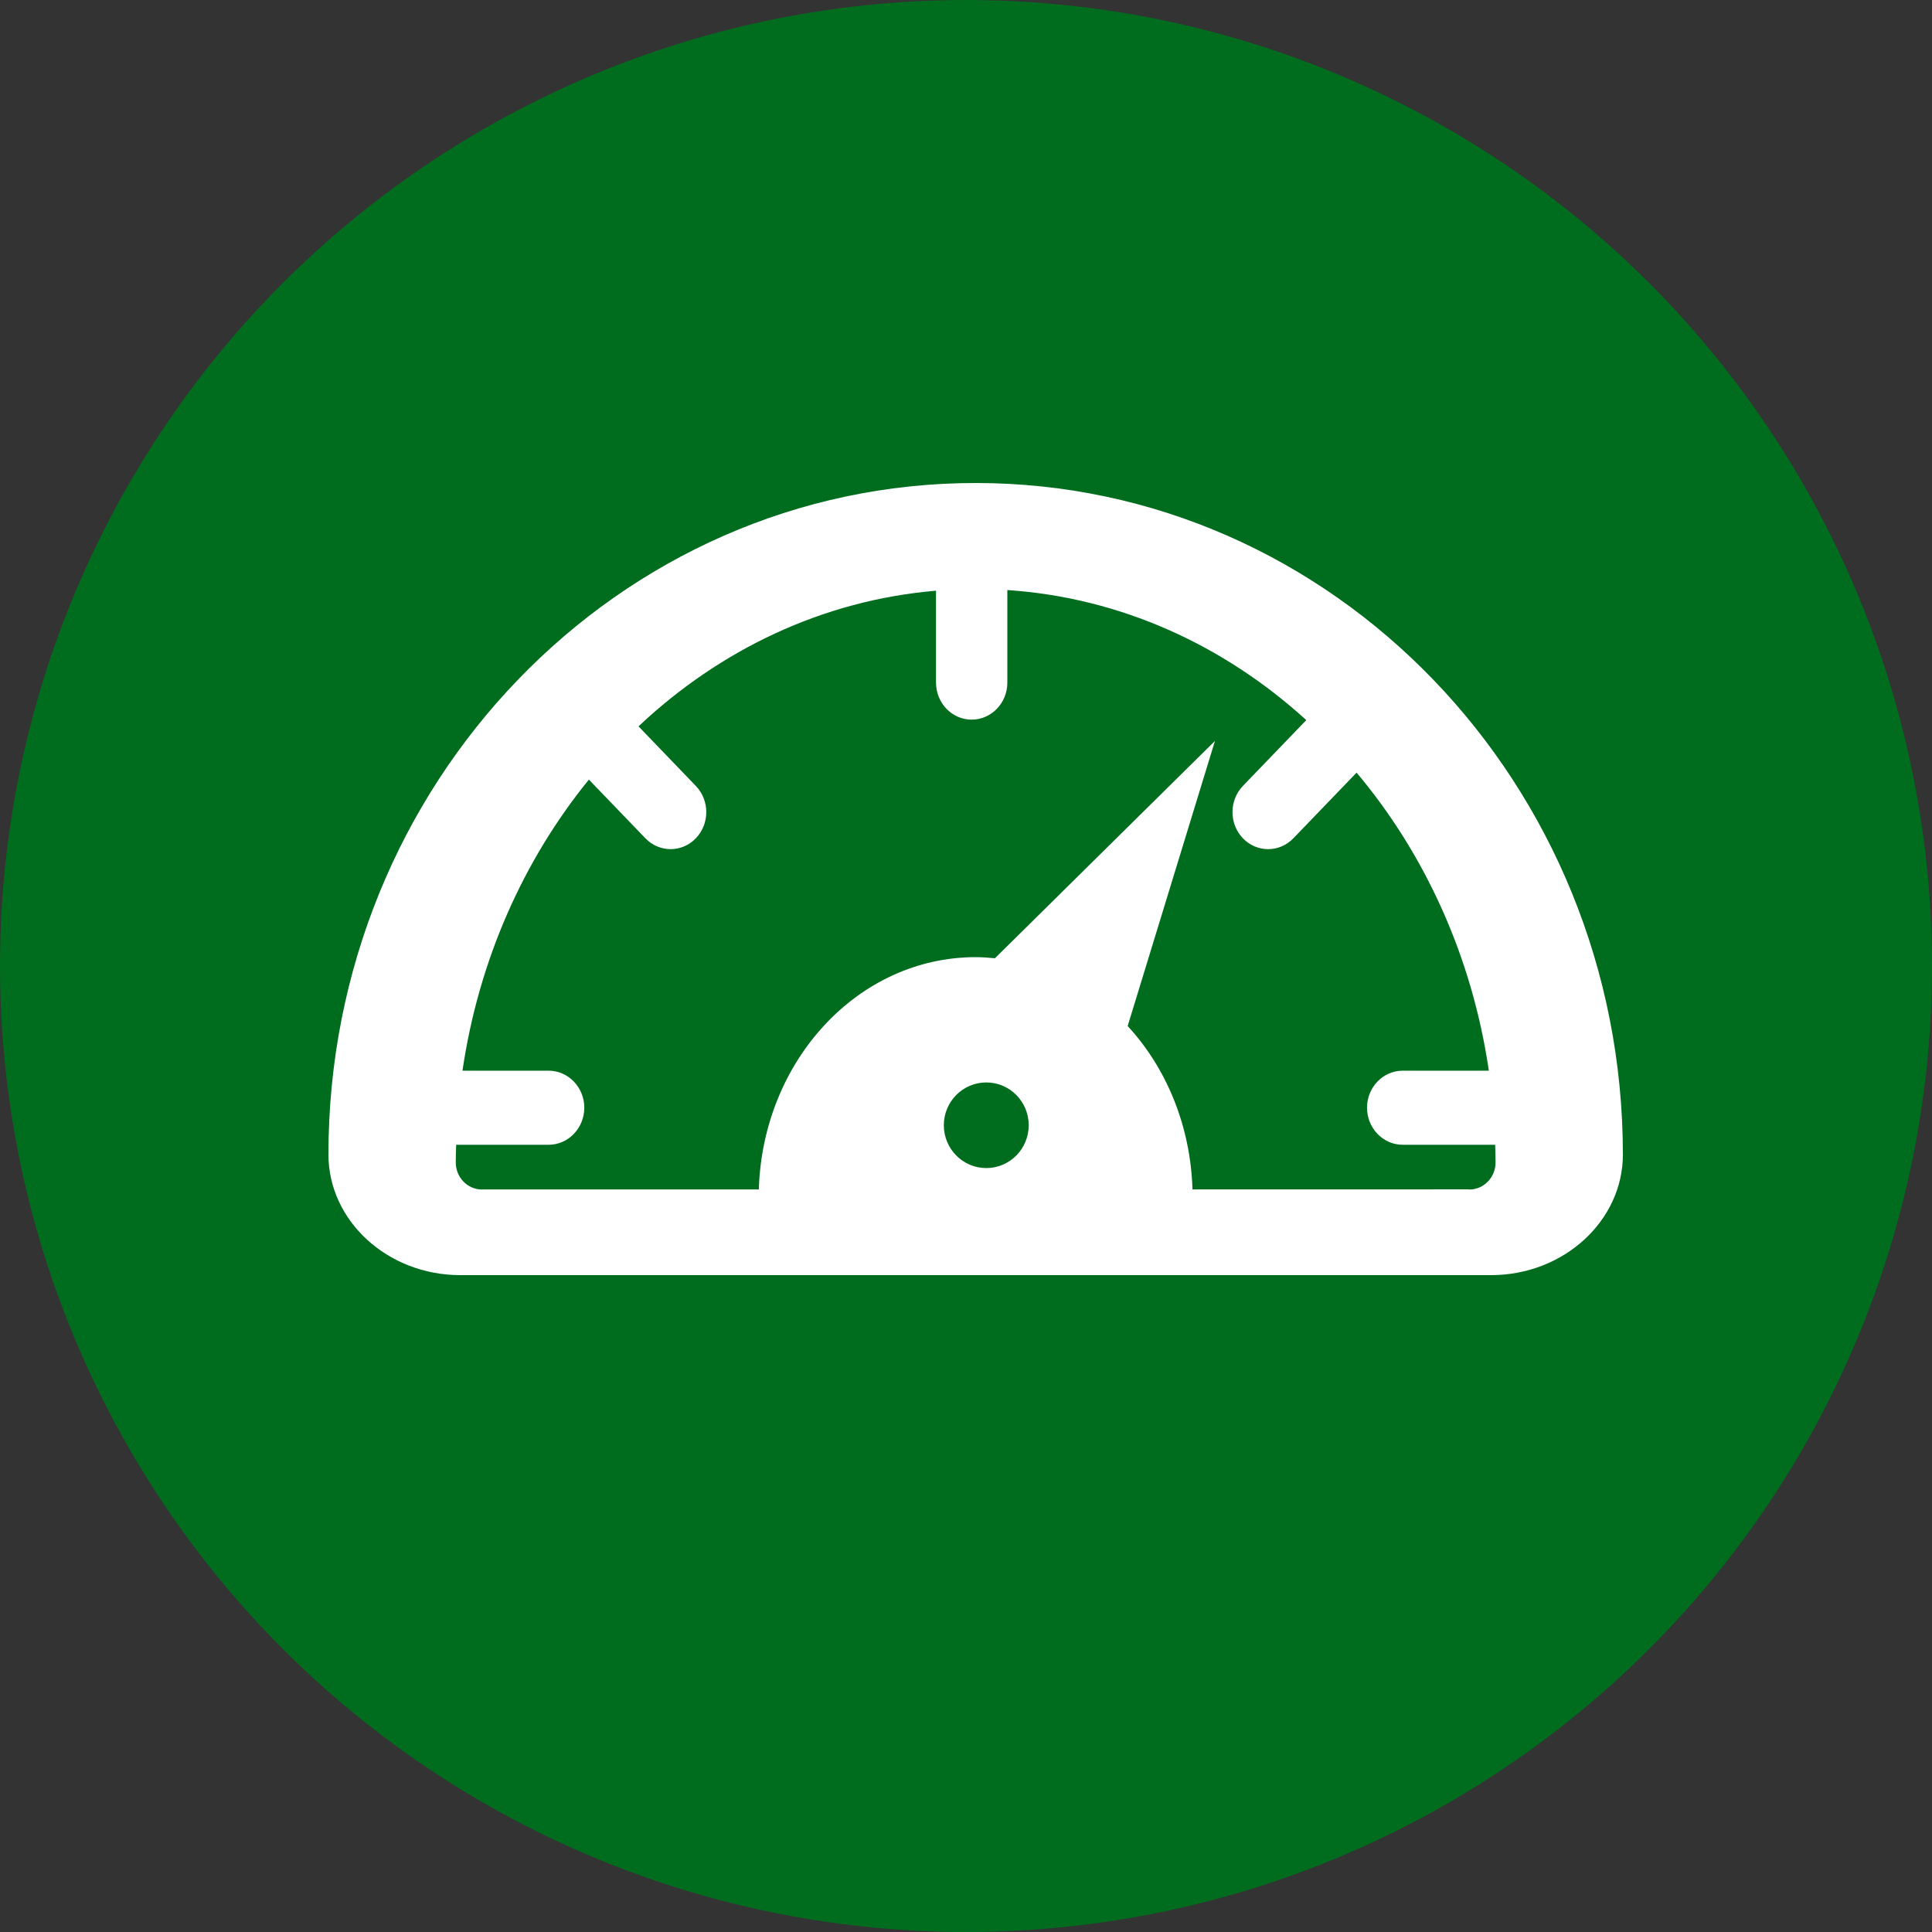 <?xml version="1.0" encoding="UTF-8"?>
<svg width="100px" height="100px" viewBox="0 0 100 100" version="1.1" xmlns="http://www.w3.org/2000/svg" xmlns:xlink="http://www.w3.org/1999/xlink">
    <rect x="0" y="0" width="100" height="100" fill="#333333" stroke="none"/>
    <title>ic_step_01</title>
    <g id="ic_step_01" stroke="none" stroke-width="1" fill="none" fill-rule="evenodd">
        <circle id="Oval" fill="#006D1E" cx="50" cy="50" r="50"></circle>
        <path d="M50.5,25 C31.997,25 17,40.56 17,59.757 C17,63.193 20.067,66 23.817,66 L77.183,66 C80.933,66 84,63.193 84,59.757 C83.997,40.56 69,25 50.5,25 Z M48.852,58.242 C48.852,57.02 49.837,56.027 51.051,56.027 C52.264,56.027 53.246,57.02 53.246,58.242 C53.246,59.466 52.264,60.459 51.051,60.459 C49.837,60.459 48.852,59.466 48.852,58.242 Z M75.984,61.561 L61.723,61.564 C61.622,58.254 60.364,55.27 58.368,53.107 L62.886,38.351 L51.498,49.599 C51.169,49.568 50.839,49.542 50.5,49.542 C44.418,49.542 39.478,54.892 39.277,61.564 L25.016,61.564 C24.992,61.564 24.967,61.568 24.943,61.568 C24.198,61.568 23.59,60.94 23.59,60.163 C23.59,59.858 23.602,59.554 23.612,59.249 C23.624,59.249 23.639,59.253 23.651,59.253 L28.396,59.253 C29.415,59.253 30.243,58.393 30.243,57.334 C30.243,56.278 29.415,55.419 28.396,55.419 L23.938,55.419 C24.778,49.685 27.11,44.494 30.481,40.352 L33.406,43.39 C33.766,43.764 34.239,43.952 34.713,43.952 C35.183,43.952 35.656,43.764 36.016,43.39 C36.737,42.642 36.737,41.427 36.016,40.679 L33.049,37.596 C37.262,33.626 42.596,31.067 48.448,30.575 L48.448,35.332 C48.448,36.391 49.276,37.248 50.292,37.248 C51.312,37.248 52.14,36.391 52.14,35.332 L52.14,30.541 C57.995,30.931 63.353,33.391 67.613,37.273 L64.333,40.679 C63.613,41.427 63.613,42.642 64.333,43.39 C64.694,43.764 65.167,43.952 65.64,43.952 C66.11,43.952 66.584,43.764 66.944,43.39 L70.217,39.991 C73.749,44.193 76.198,49.514 77.062,55.419 L72.604,55.419 C71.585,55.419 70.757,56.278 70.757,57.334 C70.757,58.393 71.585,59.253 72.604,59.253 L77.352,59.253 C77.364,59.253 77.376,59.249 77.388,59.249 C77.398,59.554 77.41,59.858 77.41,60.163 C77.41,60.94 76.805,61.568 76.057,61.568 C76.033,61.568 76.008,61.564 75.984,61.561 Z" id="Fill-1" fill="#FFFFFF"></path>
    </g>
</svg>